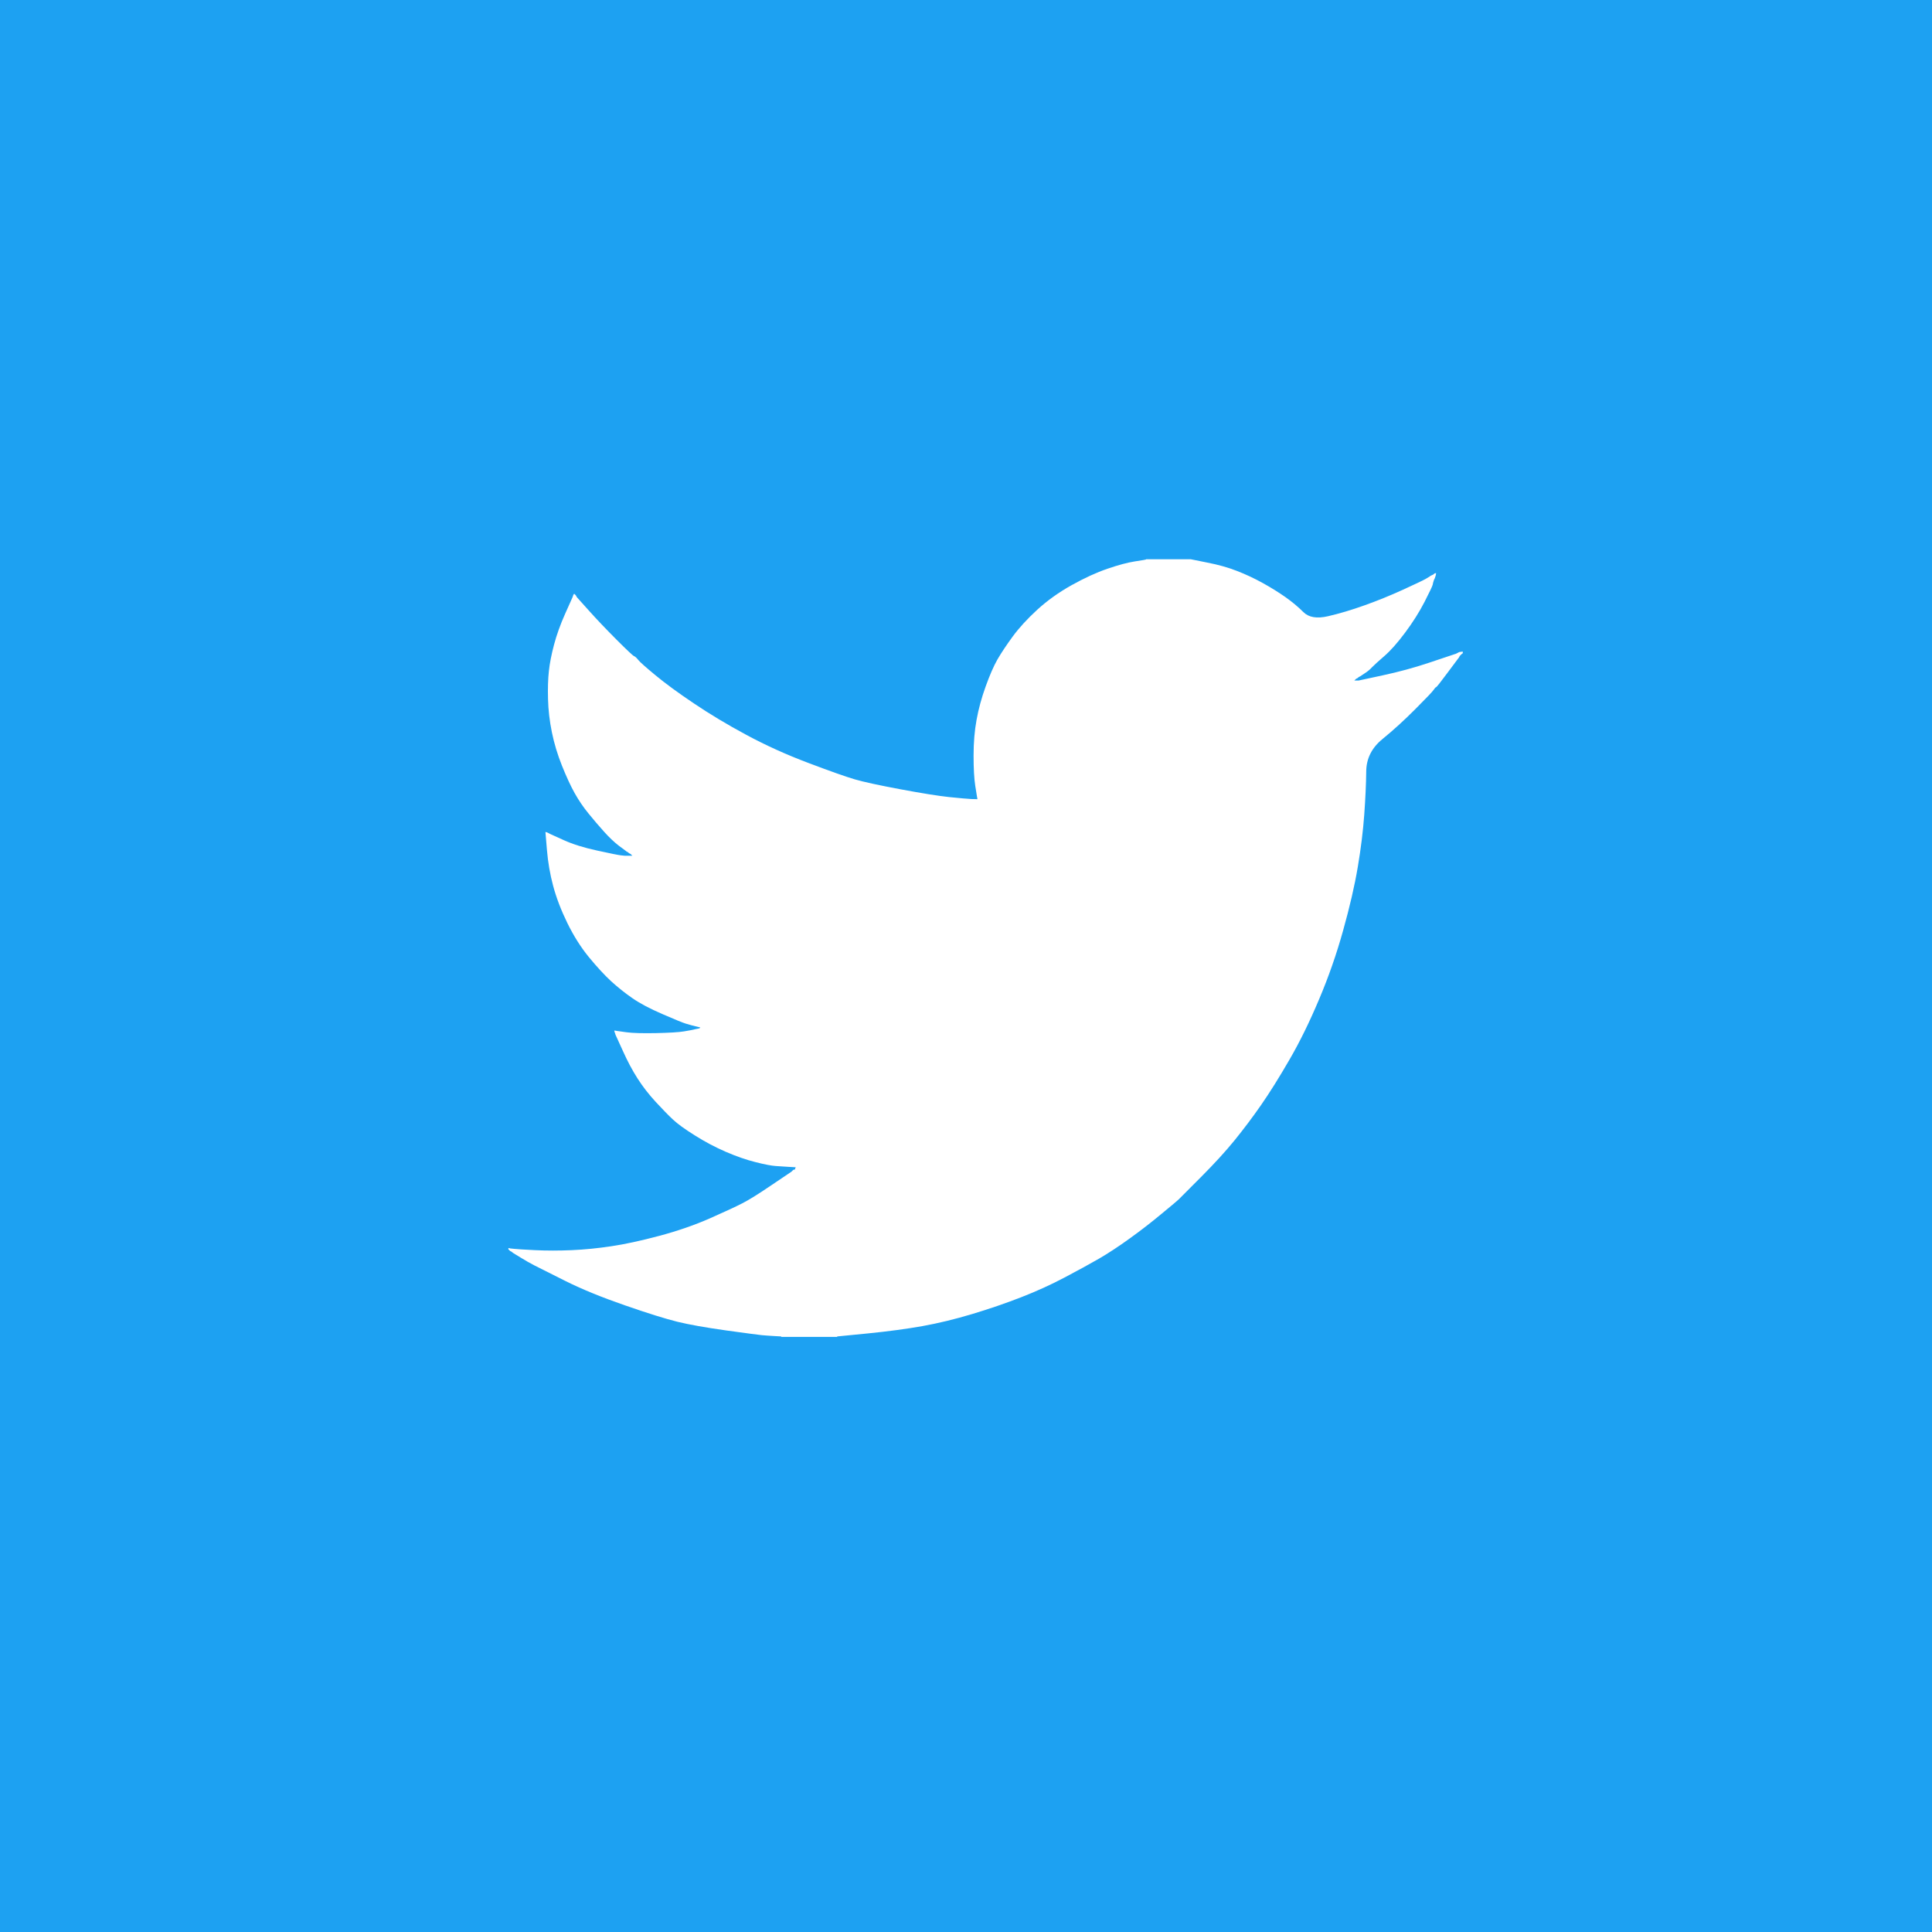 <svg width="38" height="38" viewBox="0 0 38 38" fill="none" xmlns="http://www.w3.org/2000/svg">
<rect width="38" height="38" fill="#1DA1F2"/>
<path d="M22.542 11.003V11H23.422L23.744 11.065C23.958 11.106 24.153 11.161 24.328 11.229C24.503 11.297 24.672 11.376 24.836 11.467C24.999 11.557 25.148 11.65 25.281 11.743C25.413 11.836 25.531 11.935 25.636 12.039C25.74 12.144 25.902 12.171 26.122 12.12C26.342 12.069 26.579 11.999 26.833 11.908C27.087 11.818 27.338 11.716 27.586 11.603C27.834 11.489 27.986 11.418 28.04 11.387C28.093 11.355 28.121 11.338 28.125 11.336L28.128 11.331L28.145 11.322L28.162 11.314L28.179 11.306L28.196 11.297L28.199 11.292L28.204 11.289L28.209 11.285L28.212 11.28L28.229 11.275L28.246 11.272L28.243 11.297L28.238 11.322L28.229 11.348L28.221 11.373L28.212 11.39L28.204 11.407L28.196 11.433C28.19 11.45 28.184 11.473 28.179 11.501C28.173 11.529 28.119 11.642 28.018 11.84C27.916 12.038 27.789 12.239 27.637 12.443C27.485 12.647 27.348 12.8 27.227 12.905C27.105 13.01 27.025 13.084 26.985 13.125C26.946 13.168 26.898 13.208 26.841 13.244L26.757 13.3L26.74 13.309L26.723 13.317L26.72 13.322L26.715 13.326L26.709 13.329L26.706 13.334L26.689 13.343L26.672 13.351L26.669 13.356L26.664 13.36L26.659 13.363L26.655 13.368L26.652 13.373L26.647 13.377L26.642 13.38L26.638 13.385H26.723L27.197 13.283C27.513 13.215 27.815 13.133 28.102 13.037L28.559 12.884L28.61 12.867L28.636 12.859L28.653 12.85L28.669 12.842L28.686 12.833L28.703 12.825L28.737 12.82L28.771 12.816V12.85L28.763 12.854L28.754 12.859L28.751 12.864L28.746 12.867L28.741 12.871L28.737 12.876L28.734 12.881L28.729 12.884L28.724 12.888L28.72 12.893L28.717 12.898L28.712 12.901L28.703 12.918L28.695 12.935L28.69 12.939C28.688 12.942 28.616 13.038 28.475 13.227C28.334 13.417 28.258 13.514 28.246 13.516C28.235 13.519 28.219 13.536 28.199 13.567C28.18 13.598 28.06 13.725 27.84 13.945C27.62 14.166 27.405 14.362 27.194 14.534C26.981 14.707 26.874 14.92 26.872 15.173C26.869 15.424 26.856 15.708 26.833 16.025C26.81 16.342 26.768 16.684 26.706 17.052C26.644 17.42 26.548 17.835 26.418 18.299C26.289 18.764 26.131 19.216 25.944 19.657C25.758 20.099 25.564 20.495 25.36 20.846C25.157 21.197 24.971 21.494 24.802 21.737C24.633 21.98 24.46 22.209 24.286 22.424C24.111 22.64 23.89 22.882 23.622 23.151C23.354 23.419 23.207 23.566 23.182 23.592C23.156 23.617 23.046 23.71 22.85 23.871C22.656 24.033 22.448 24.195 22.224 24.356C22.002 24.517 21.797 24.651 21.611 24.759C21.425 24.866 21.201 24.989 20.938 25.127C20.676 25.266 20.393 25.395 20.088 25.514C19.783 25.633 19.462 25.743 19.123 25.845C18.785 25.947 18.457 26.026 18.142 26.083C17.826 26.139 17.467 26.187 17.067 26.227L16.466 26.286V26.295H15.366V26.286L15.222 26.278C15.126 26.272 15.047 26.267 14.985 26.261C14.923 26.255 14.688 26.224 14.282 26.168C13.876 26.111 13.557 26.054 13.326 25.998C13.095 25.941 12.751 25.834 12.293 25.675C11.836 25.517 11.445 25.357 11.12 25.195C10.797 25.034 10.594 24.932 10.511 24.889C10.43 24.848 10.338 24.795 10.237 24.733L10.085 24.64L10.081 24.635L10.076 24.631L10.071 24.628L10.068 24.623L10.051 24.614L10.034 24.606L10.03 24.601L10.025 24.597L10.02 24.594L10.017 24.589L10.014 24.584L10.008 24.58H10V24.547L10.017 24.55L10.034 24.555L10.11 24.563C10.161 24.569 10.299 24.578 10.525 24.589C10.75 24.6 10.99 24.6 11.244 24.589C11.498 24.578 11.758 24.552 12.023 24.512C12.288 24.473 12.601 24.405 12.962 24.309C13.323 24.213 13.655 24.098 13.957 23.966C14.259 23.832 14.473 23.733 14.601 23.667C14.727 23.603 14.92 23.483 15.179 23.307L15.569 23.044L15.572 23.039L15.577 23.036L15.582 23.032L15.586 23.027L15.589 23.022L15.594 23.019L15.599 23.015L15.602 23.01L15.62 23.005L15.636 23.002L15.64 22.985L15.645 22.968L15.65 22.964L15.653 22.959L15.518 22.951C15.428 22.945 15.34 22.939 15.256 22.934C15.171 22.928 15.038 22.903 14.858 22.857C14.677 22.812 14.483 22.744 14.274 22.654C14.065 22.563 13.862 22.456 13.665 22.331C13.467 22.207 13.324 22.103 13.236 22.02C13.149 21.939 13.037 21.824 12.898 21.674C12.76 21.524 12.64 21.369 12.539 21.211C12.437 21.052 12.34 20.869 12.248 20.663L12.107 20.354L12.099 20.328L12.09 20.303L12.085 20.286L12.082 20.269L12.107 20.272L12.133 20.277L12.319 20.303C12.443 20.32 12.638 20.325 12.903 20.32C13.168 20.314 13.351 20.303 13.453 20.286C13.555 20.269 13.617 20.257 13.639 20.252L13.673 20.243L13.715 20.235L13.758 20.226L13.761 20.221L13.766 20.218L13.771 20.214L13.774 20.209L13.741 20.201L13.707 20.192L13.673 20.184L13.639 20.175L13.605 20.167C13.583 20.161 13.543 20.15 13.487 20.133C13.43 20.116 13.278 20.054 13.03 19.946C12.781 19.839 12.584 19.734 12.437 19.632C12.29 19.53 12.15 19.418 12.018 19.298C11.886 19.175 11.741 19.018 11.583 18.826C11.425 18.633 11.284 18.41 11.159 18.155C11.035 17.901 10.942 17.657 10.88 17.425C10.818 17.195 10.778 16.959 10.758 16.721L10.728 16.364L10.745 16.368L10.762 16.373L10.779 16.381L10.796 16.39L10.812 16.398L10.829 16.407L11.092 16.526C11.267 16.605 11.484 16.673 11.743 16.729C12.003 16.786 12.158 16.817 12.209 16.823L12.285 16.831H12.437L12.434 16.826L12.429 16.823L12.424 16.819L12.42 16.814L12.417 16.809L12.412 16.806L12.407 16.802L12.403 16.797L12.387 16.789L12.37 16.78L12.366 16.775L12.361 16.772L12.356 16.768L12.353 16.763L12.336 16.755L12.319 16.746L12.316 16.741C12.312 16.739 12.264 16.703 12.17 16.633C12.077 16.561 11.98 16.469 11.879 16.356C11.777 16.243 11.676 16.124 11.574 15.999C11.472 15.874 11.382 15.741 11.303 15.6C11.224 15.459 11.141 15.279 11.053 15.06C10.966 14.843 10.9 14.624 10.855 14.404C10.81 14.183 10.784 13.965 10.779 13.75C10.773 13.535 10.779 13.351 10.796 13.198C10.812 13.046 10.846 12.873 10.897 12.681C10.948 12.488 11.021 12.284 11.117 12.069L11.261 11.747L11.27 11.722L11.278 11.696L11.283 11.693L11.286 11.688L11.29 11.682L11.295 11.679L11.3 11.682L11.303 11.688L11.307 11.693L11.312 11.696L11.317 11.699L11.32 11.704L11.324 11.71L11.329 11.713L11.337 11.73L11.346 11.747L11.351 11.75L11.354 11.755L11.583 12.01C11.735 12.18 11.915 12.369 12.124 12.579C12.333 12.788 12.449 12.897 12.471 12.905C12.494 12.914 12.522 12.94 12.556 12.983C12.59 13.025 12.703 13.125 12.894 13.283C13.086 13.442 13.337 13.626 13.648 13.835C13.958 14.044 14.302 14.251 14.68 14.454C15.058 14.658 15.464 14.842 15.899 15.006C16.333 15.17 16.638 15.278 16.813 15.329C16.988 15.38 17.287 15.445 17.71 15.524C18.133 15.603 18.452 15.654 18.666 15.677C18.881 15.699 19.027 15.712 19.106 15.716L19.225 15.719L19.221 15.694L19.216 15.668L19.182 15.456C19.16 15.315 19.149 15.117 19.149 14.862C19.149 14.607 19.168 14.373 19.208 14.157C19.247 13.942 19.306 13.725 19.386 13.504C19.465 13.283 19.542 13.106 19.617 12.973C19.694 12.84 19.795 12.689 19.919 12.519C20.043 12.35 20.204 12.174 20.401 11.993C20.599 11.812 20.824 11.651 21.078 11.509C21.332 11.368 21.566 11.26 21.781 11.187C21.995 11.113 22.175 11.065 22.322 11.042C22.469 11.02 22.542 11.007 22.542 11.003V11.003Z" fill="white"/>
</svg>
